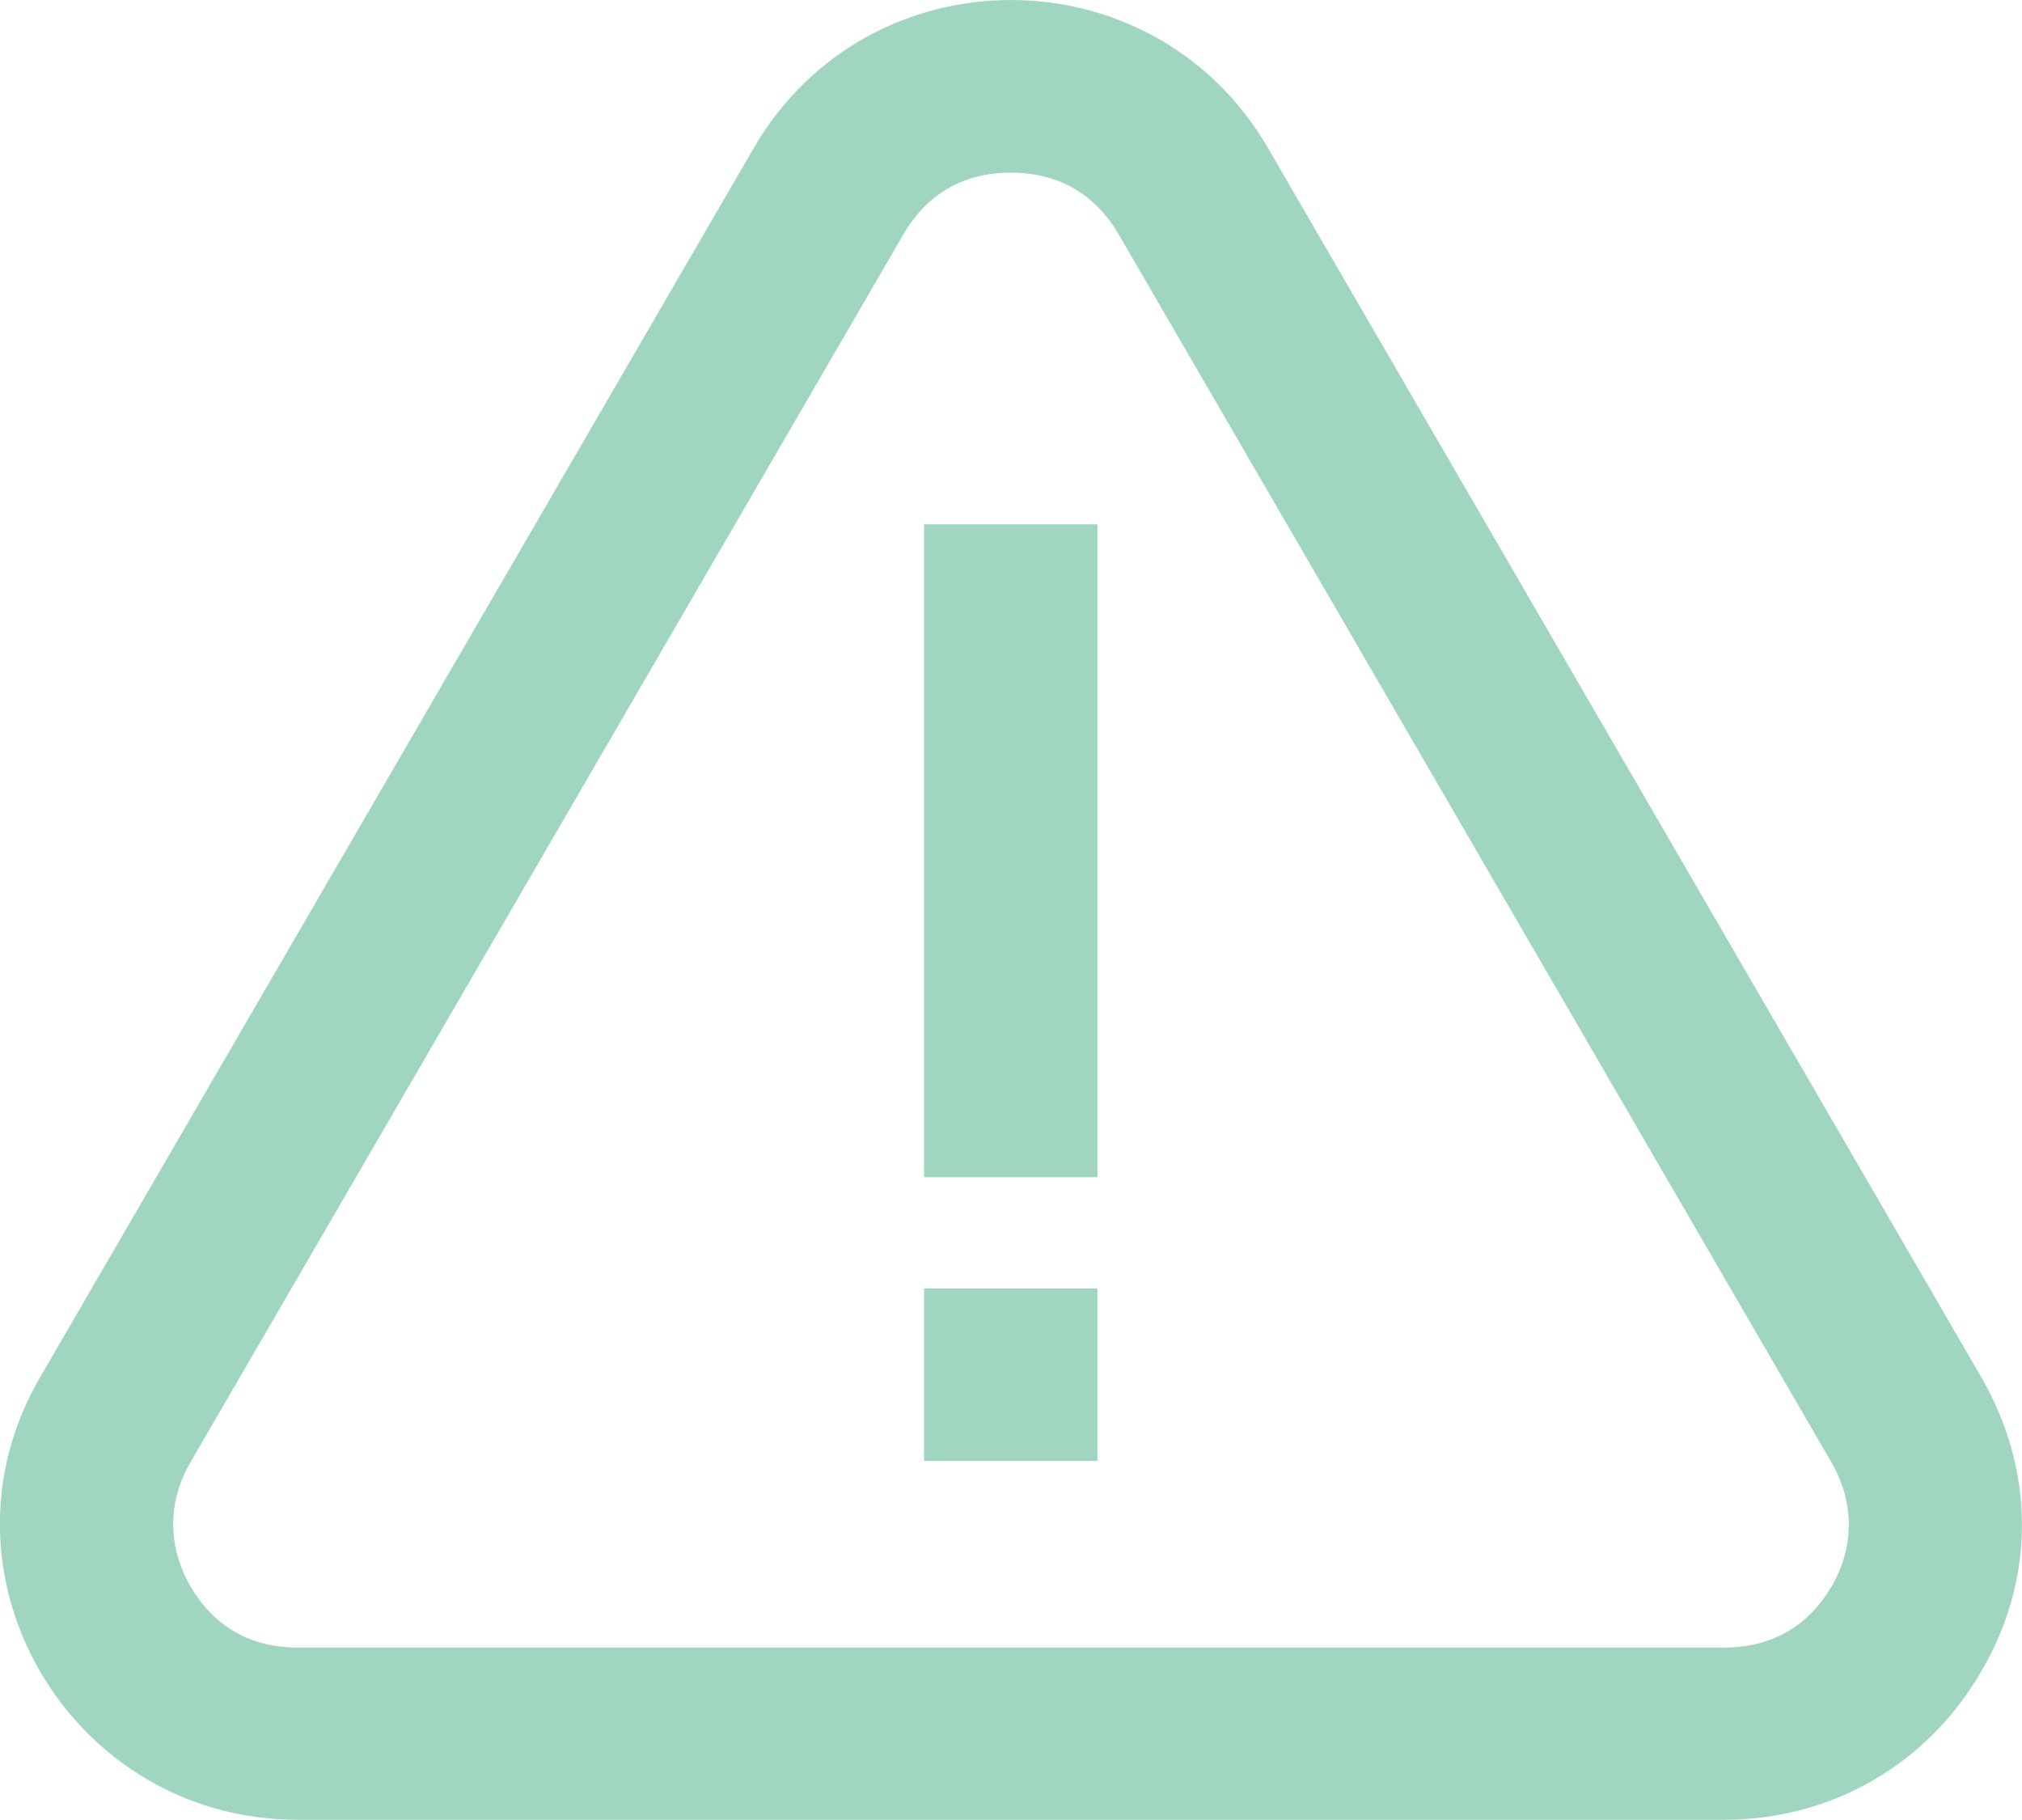 <svg width="40" height="36" viewBox="0 0 40 36" fill="none" xmlns="http://www.w3.org/2000/svg">
<path fill-rule="evenodd" clip-rule="evenodd" d="M39.187 27.228C40.261 29.078 40.278 31.223 39.187 33.073C38.122 34.906 36.227 35.996 34.102 35.996H5.889C1.386 35.996 -1.487 31.123 0.804 27.224L14.912 2.927C17.177 -0.973 22.814 -0.977 25.083 2.927L39.187 27.228ZM18.281 27.189V28.897H21.71V25.486H18.281V27.193V27.189ZM18.281 10.367V23.285H21.71V10.371H18.281V10.367ZM3.764 28.931C3.312 29.71 3.316 30.591 3.764 31.37C4.229 32.174 4.955 32.589 5.889 32.589H34.106C35.036 32.589 35.771 32.174 36.236 31.374C36.688 30.596 36.684 29.714 36.236 28.936L22.127 4.63C21.658 3.835 20.936 3.415 19.998 3.415C19.059 3.415 18.337 3.835 17.872 4.635L3.764 28.931Z" fill="#A0D6C0"/>
</svg>
